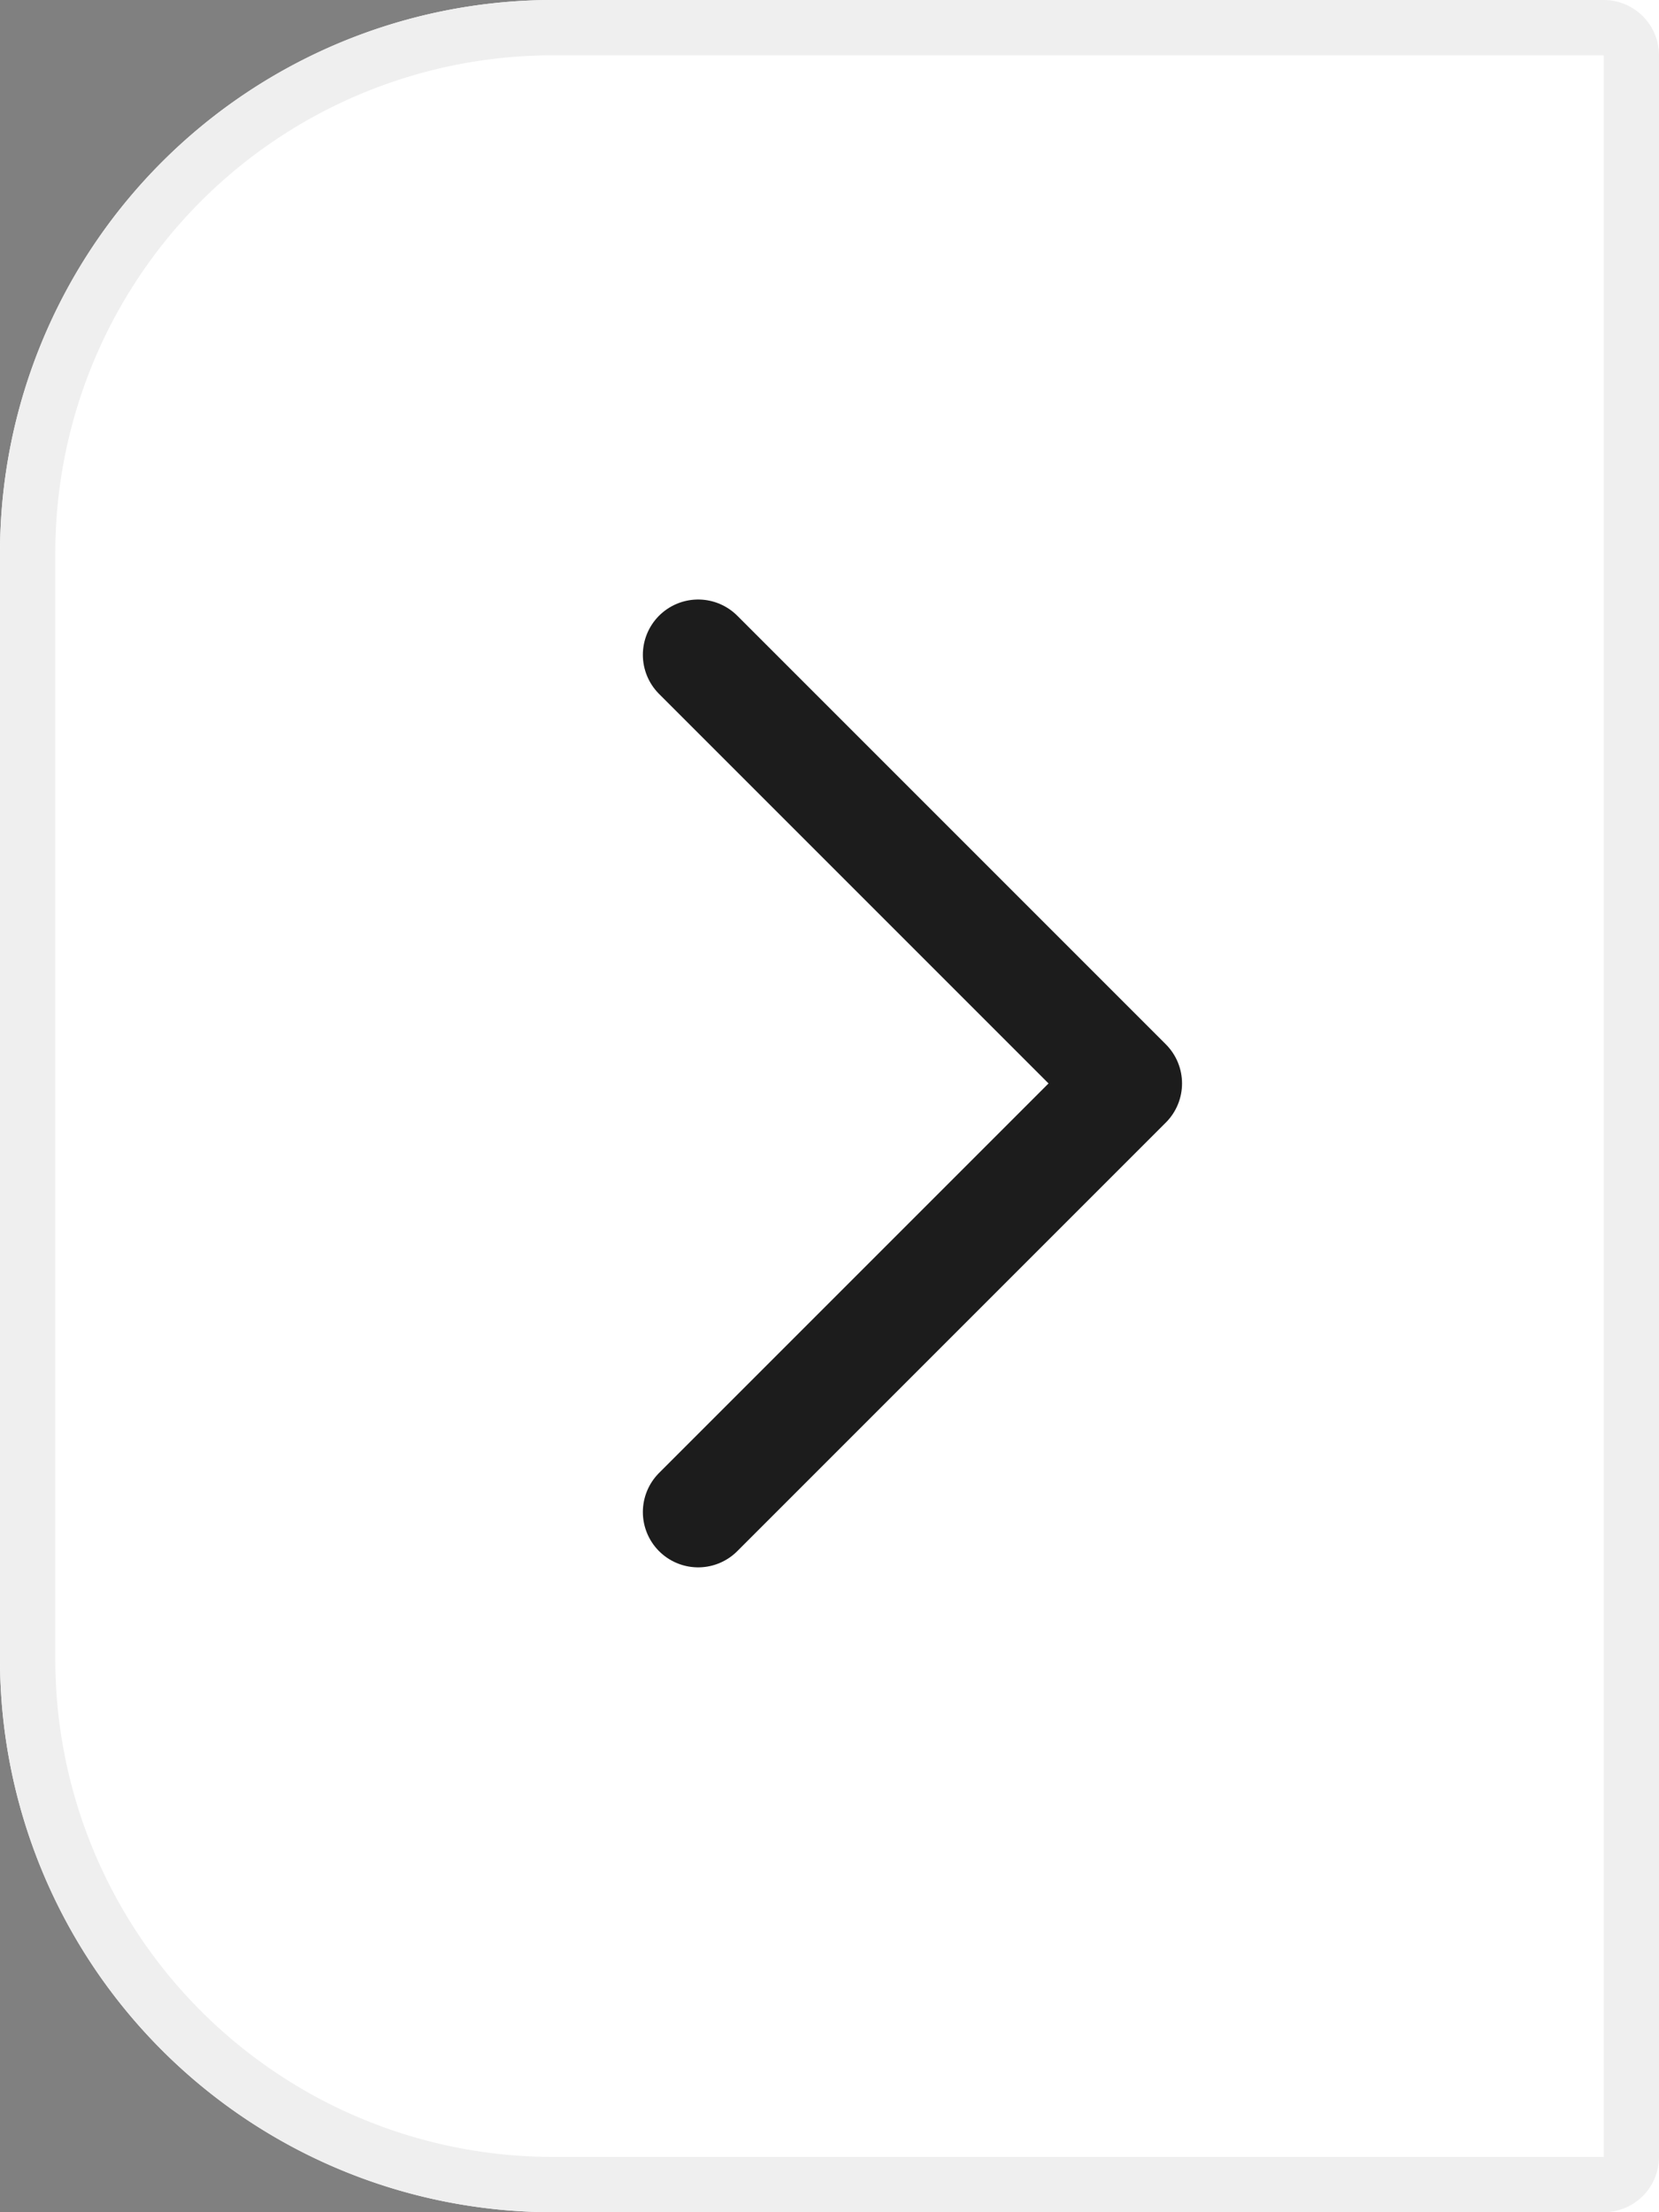 <svg xmlns="http://www.w3.org/2000/svg" width="30" height="40" viewBox="0 0 30 40">
  <rect x="0" y="0" width="30" height="40" fill="#808080" stroke="none"/>
  <g id="icon-arrow-right" transform="translate(-1530 -1418)">
    <g id="Rectangle_1479" data-name="Rectangle 1479" transform="translate(1530 1418)" fill="#fff" stroke="#efefef" stroke-width="1">
      <path d="M10,0H30a0,0,0,0,1,0,0V40a0,0,0,0,1,0,0H10A10,10,0,0,1,0,30V10A10,10,0,0,1,10,0Z" stroke="none"/>
      <path d="M10,.5H29a.5.5,0,0,1,.5.5V39a.5.5,0,0,1-.5.5H10A9.5,9.5,0,0,1,.5,30V10A9.5,9.5,0,0,1,10,.5Z" fill="none"/>
    </g>
    <path id="chevron-right" d="M9,21.5l7.75-7.75L9,6" transform="translate(1533.625 1423.84)" fill="none" stroke="#1c1c1c" stroke-linecap="round" stroke-linejoin="round" stroke-width="2"/>
  </g>
</svg>
